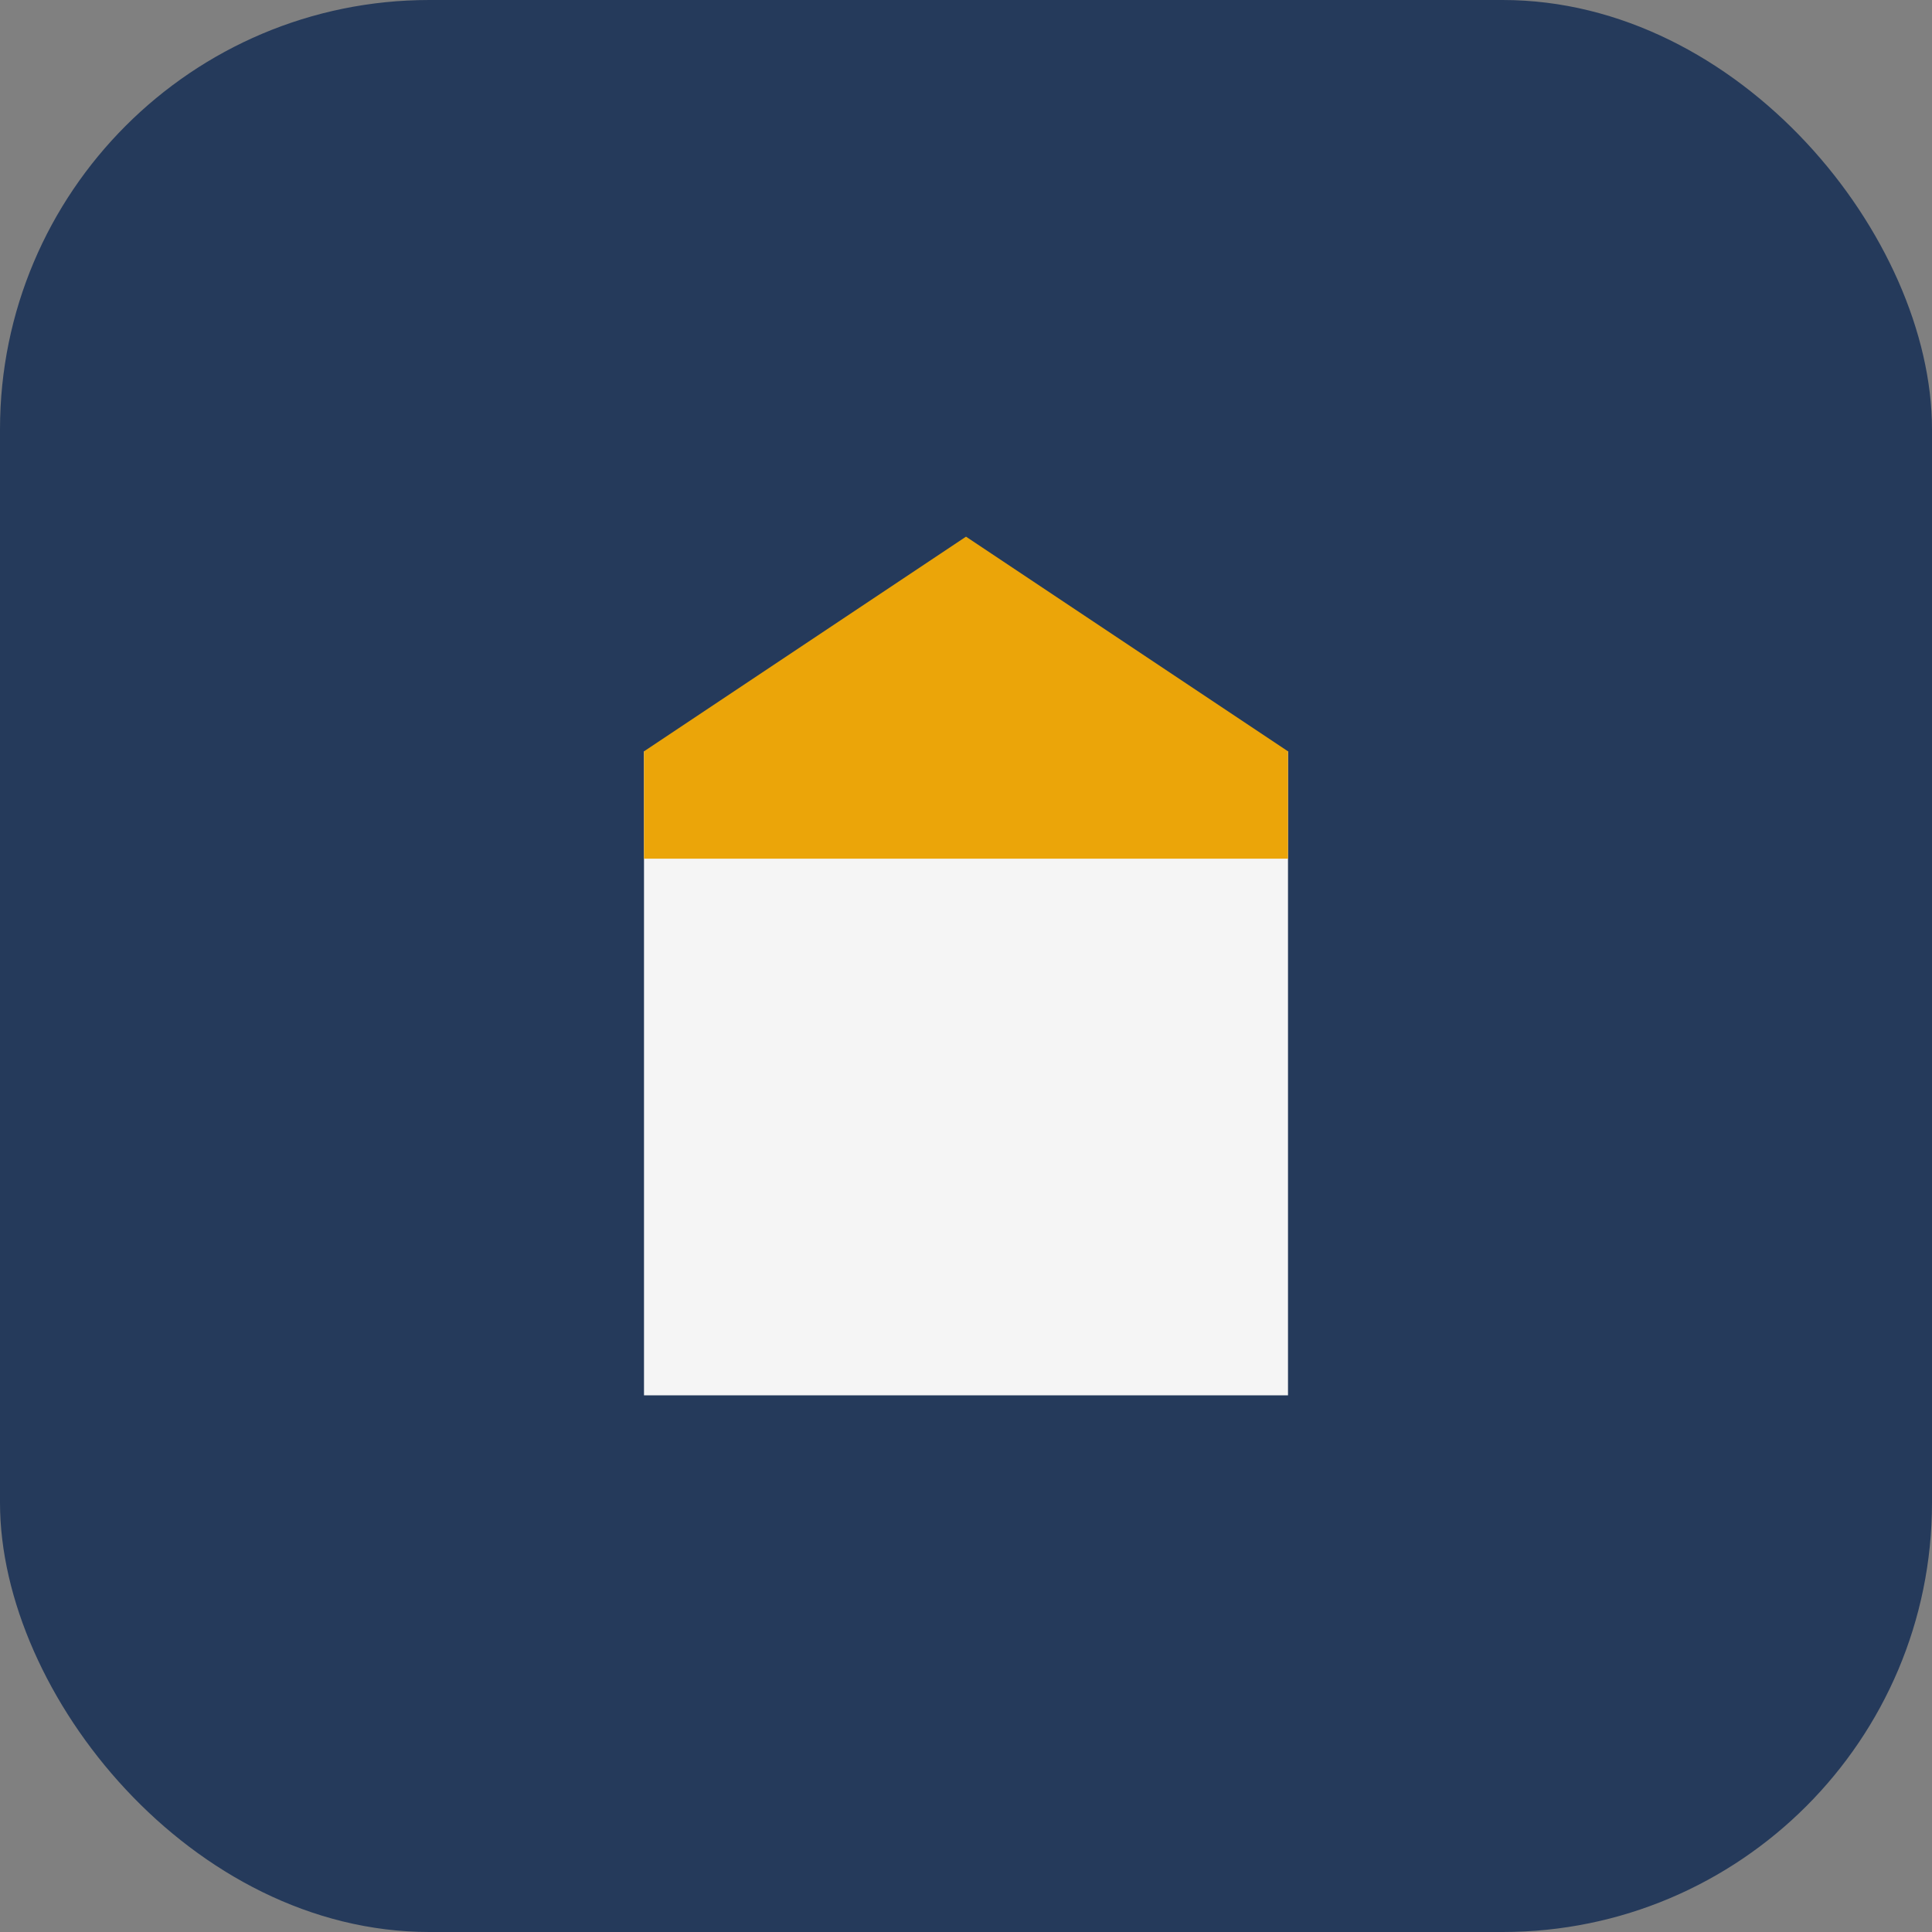 <?xml version="1.0" encoding="UTF-8"?>
<svg xmlns="http://www.w3.org/2000/svg" width="36" height="36" viewBox="0 0 36 36"><rect x="0" y="0" width="36" height="36" fill="#808080" stroke="none"/><rect width="36" height="36" rx="8" fill="#253A5B"/><path d="M12 26V14h12v12H12z" fill="#F5F5F5"/><path d="M18 10l6 4v2H12v-2z" fill="#EBA509"/></svg>